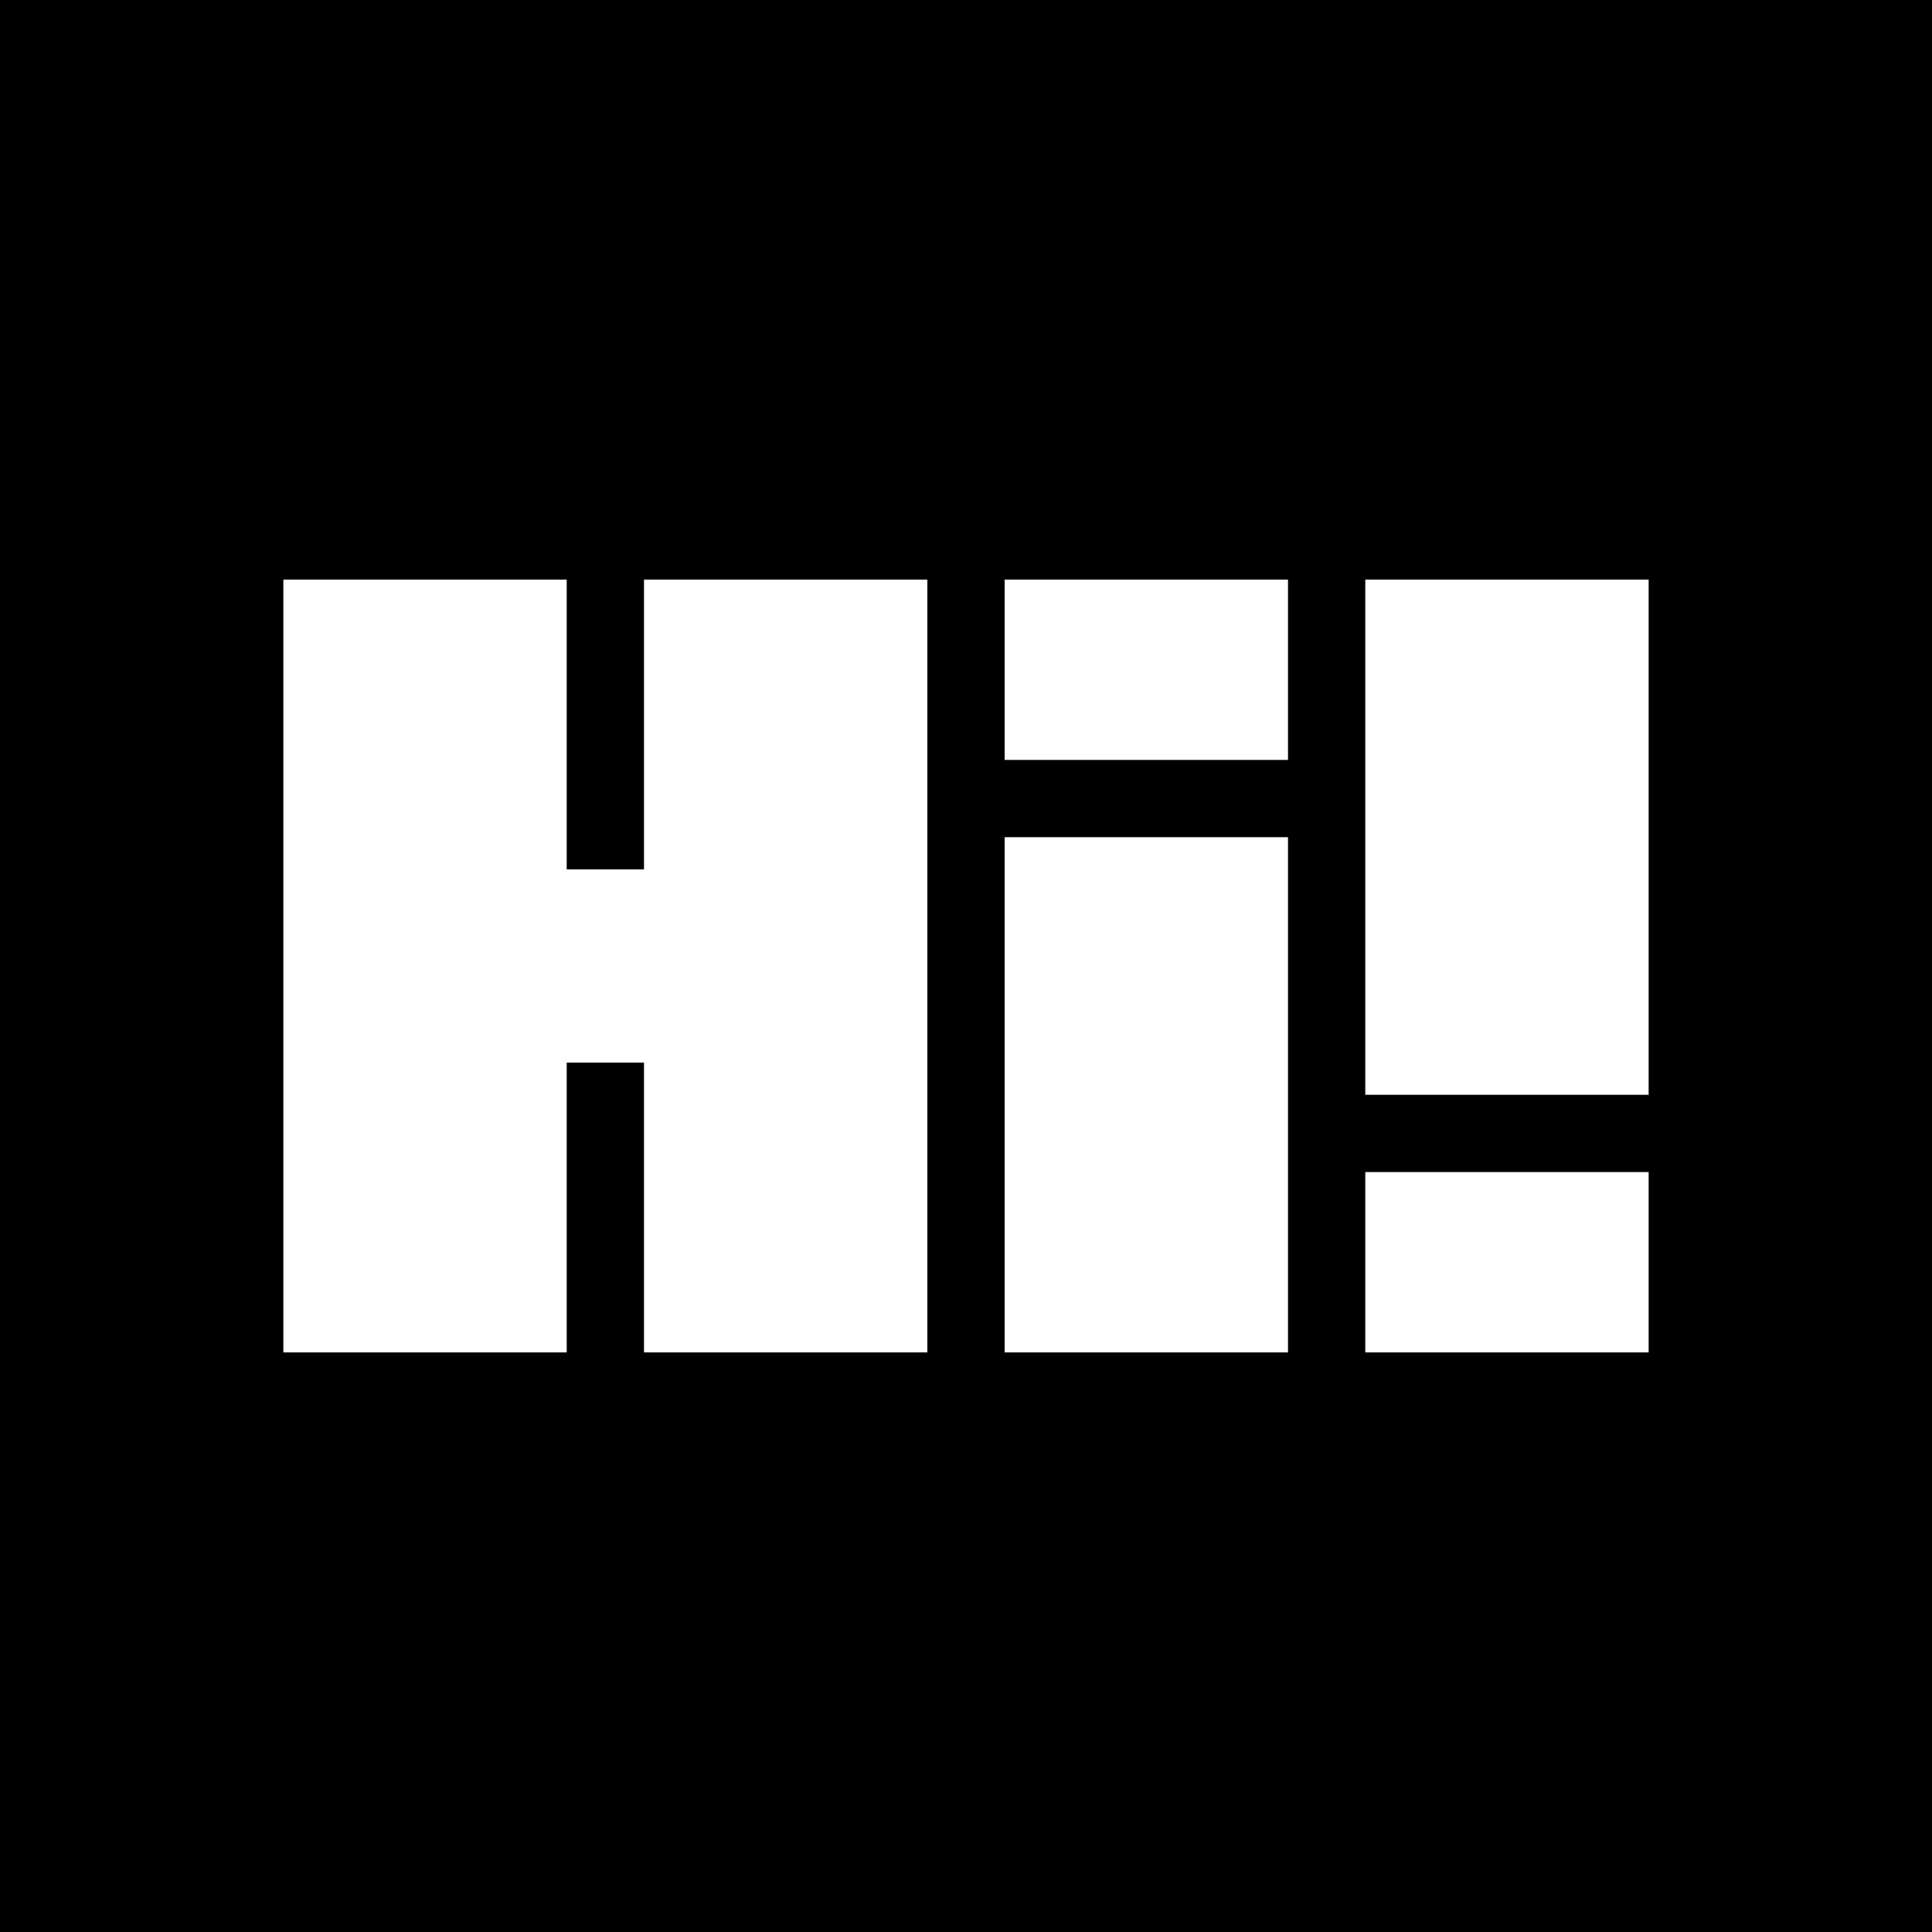 <svg xmlns="http://www.w3.org/2000/svg" height="150" width="150" viewBox="0 0 1500 1500">
<path fill="#000" d="M0 0h1500v1500H0z"/>
<path fill="#fff" d="M220 450v600h220V825h60v225h220V450H500v225h-60V450zm560 0v140h220V450zm280 0v400h220V450zM780 650v400h220V650zm280 260v140h220V910z"/>
</svg>